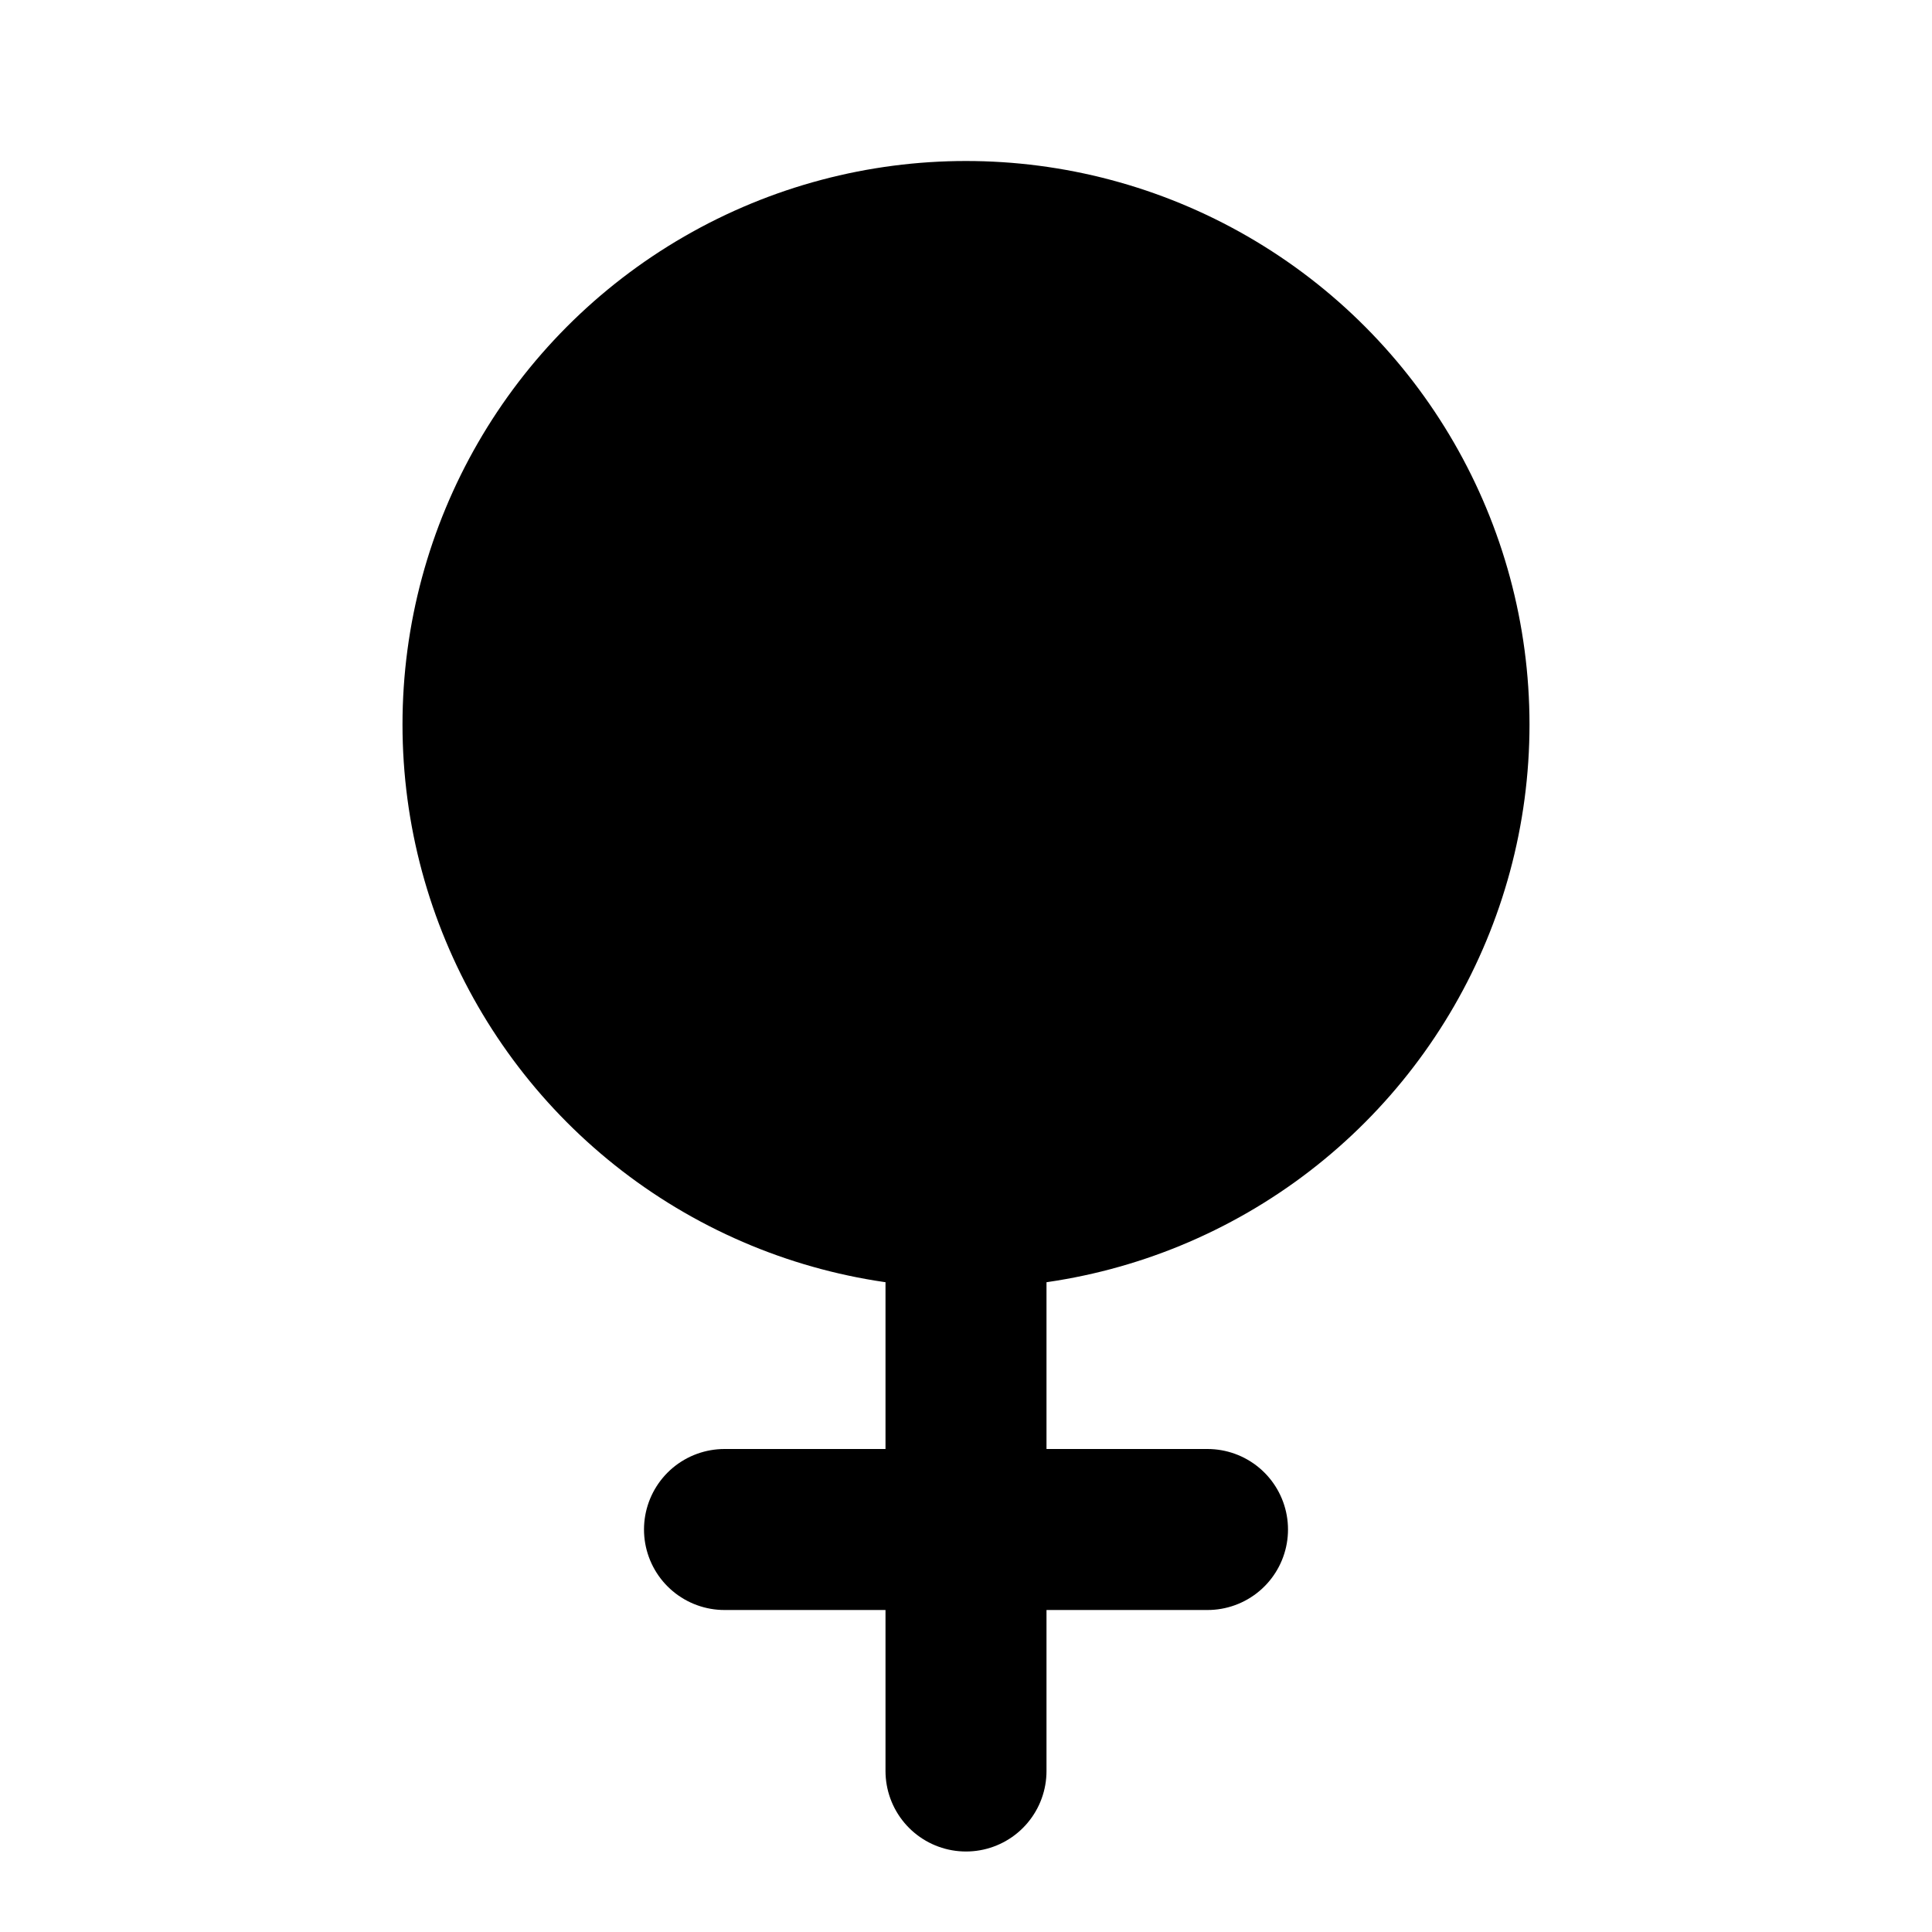 <svg
    xmlns="http://www.w3.org/2000/svg"
    width="24"
    height="24"
    viewBox="0 0 24 24"
    fill="currentColor"
    stroke="currentColor"
    stroke-width="2"
    stroke-linecap="round"
    stroke-linejoin="round"
>
    <path vector-effect="non-scaling-stroke" d="M12 15v7" />
    <path vector-effect="non-scaling-stroke" d="M9 19h6" />
    <circle vector-effect="non-scaling-stroke" cx="12" cy="9" r="6" />
</svg>

